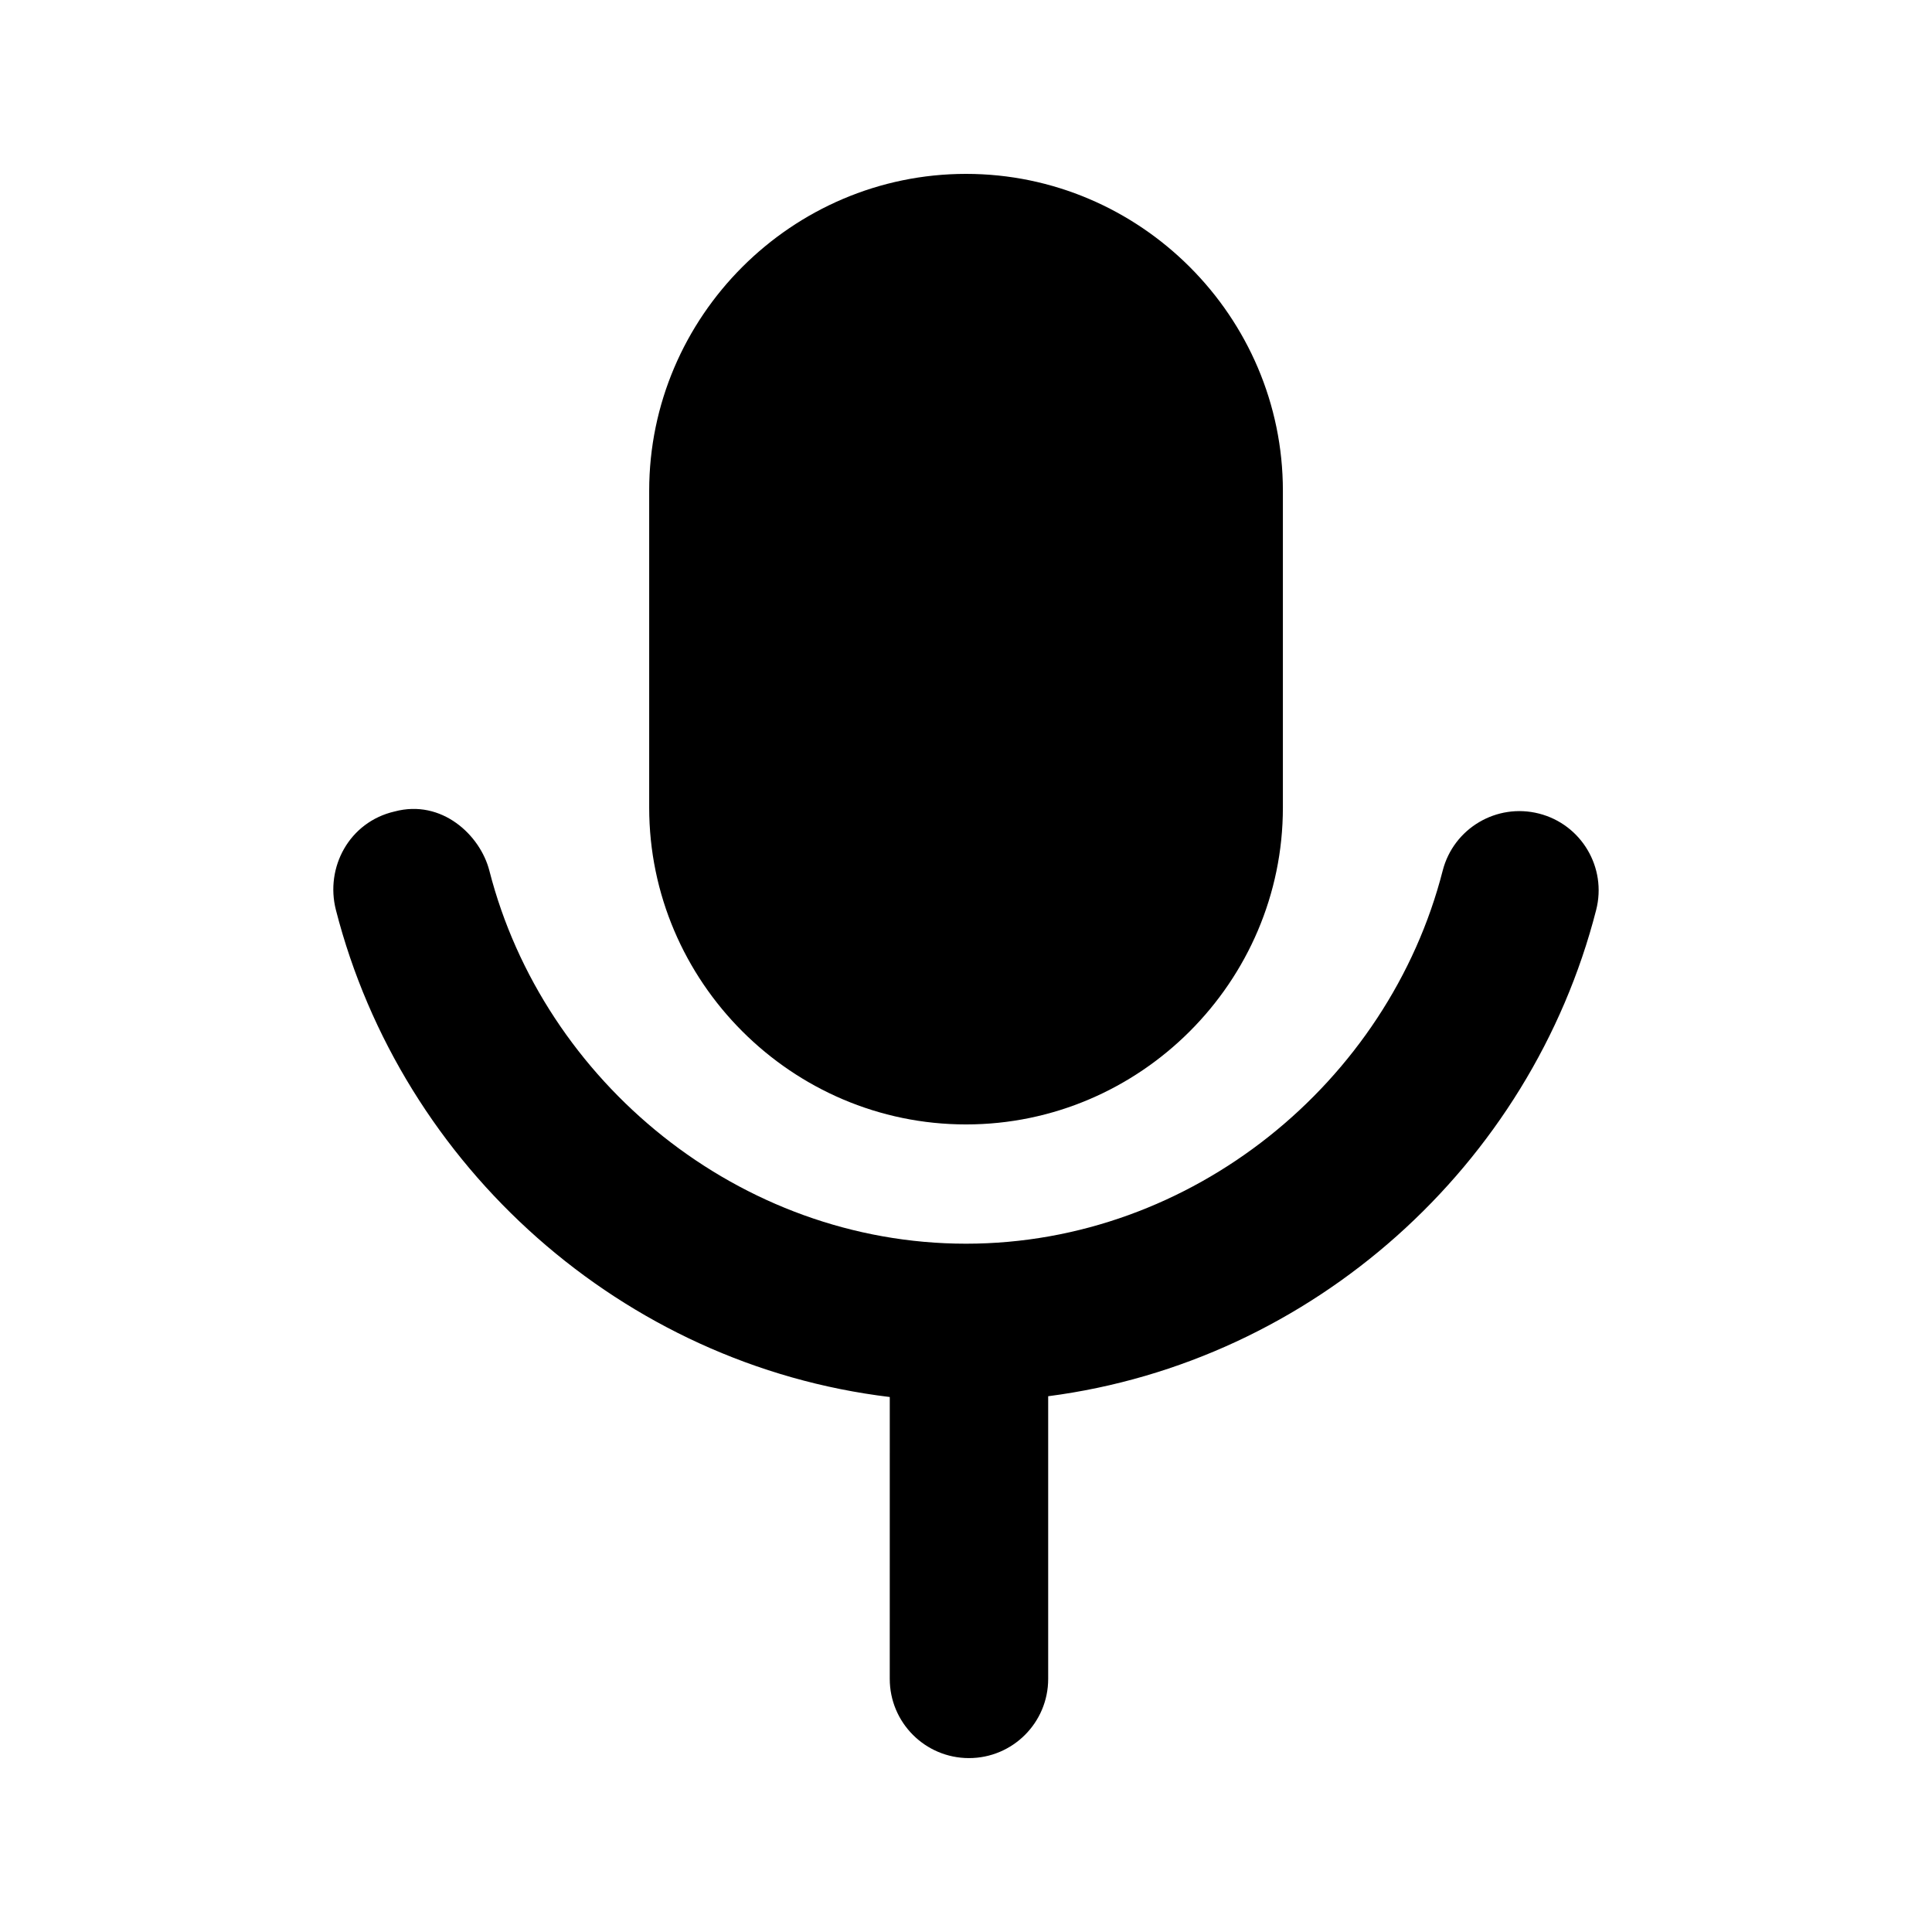 <?xml version="1.0" encoding="UTF-8"?>
<!-- Uploaded to: SVG Repo, www.svgrepo.com, Generator: SVG Repo Mixer Tools -->
<svg fill="#000000" width="800px" height="800px" version="1.1" viewBox="144 144 512 512" xmlns="http://www.w3.org/2000/svg">
 <g>
  <path d="m400.01 190.08c-46.156 0-83.969 37.812-83.969 83.969v83.969c0 46.156 37.812 83.969 83.969 83.969s83.969-37.812 83.969-83.969v-83.969c0-46.156-37.812-83.969-83.969-83.969z"/>
  <path d="m248.57 359.05c-12.066 2.789-18.43 14.867-15.551 26.102 17.434 68.098 75.941 120.54 146.78 129.07l-0.004 74.699c0 11.594 9.398 20.992 20.992 20.992s20.992-9.398 20.992-20.992v-74.906c70.137-9.105 127.91-61.266 145.22-128.86 2.875-11.23-3.898-22.668-15.129-25.543s-22.668 3.898-25.543 15.129c-14.34 56.004-66.344 98.852-126.32 98.852-59.977 0-111.98-42.848-126.32-98.852-2.422-9.469-12.648-19.027-25.121-15.688z"/>
 </g>
</svg>